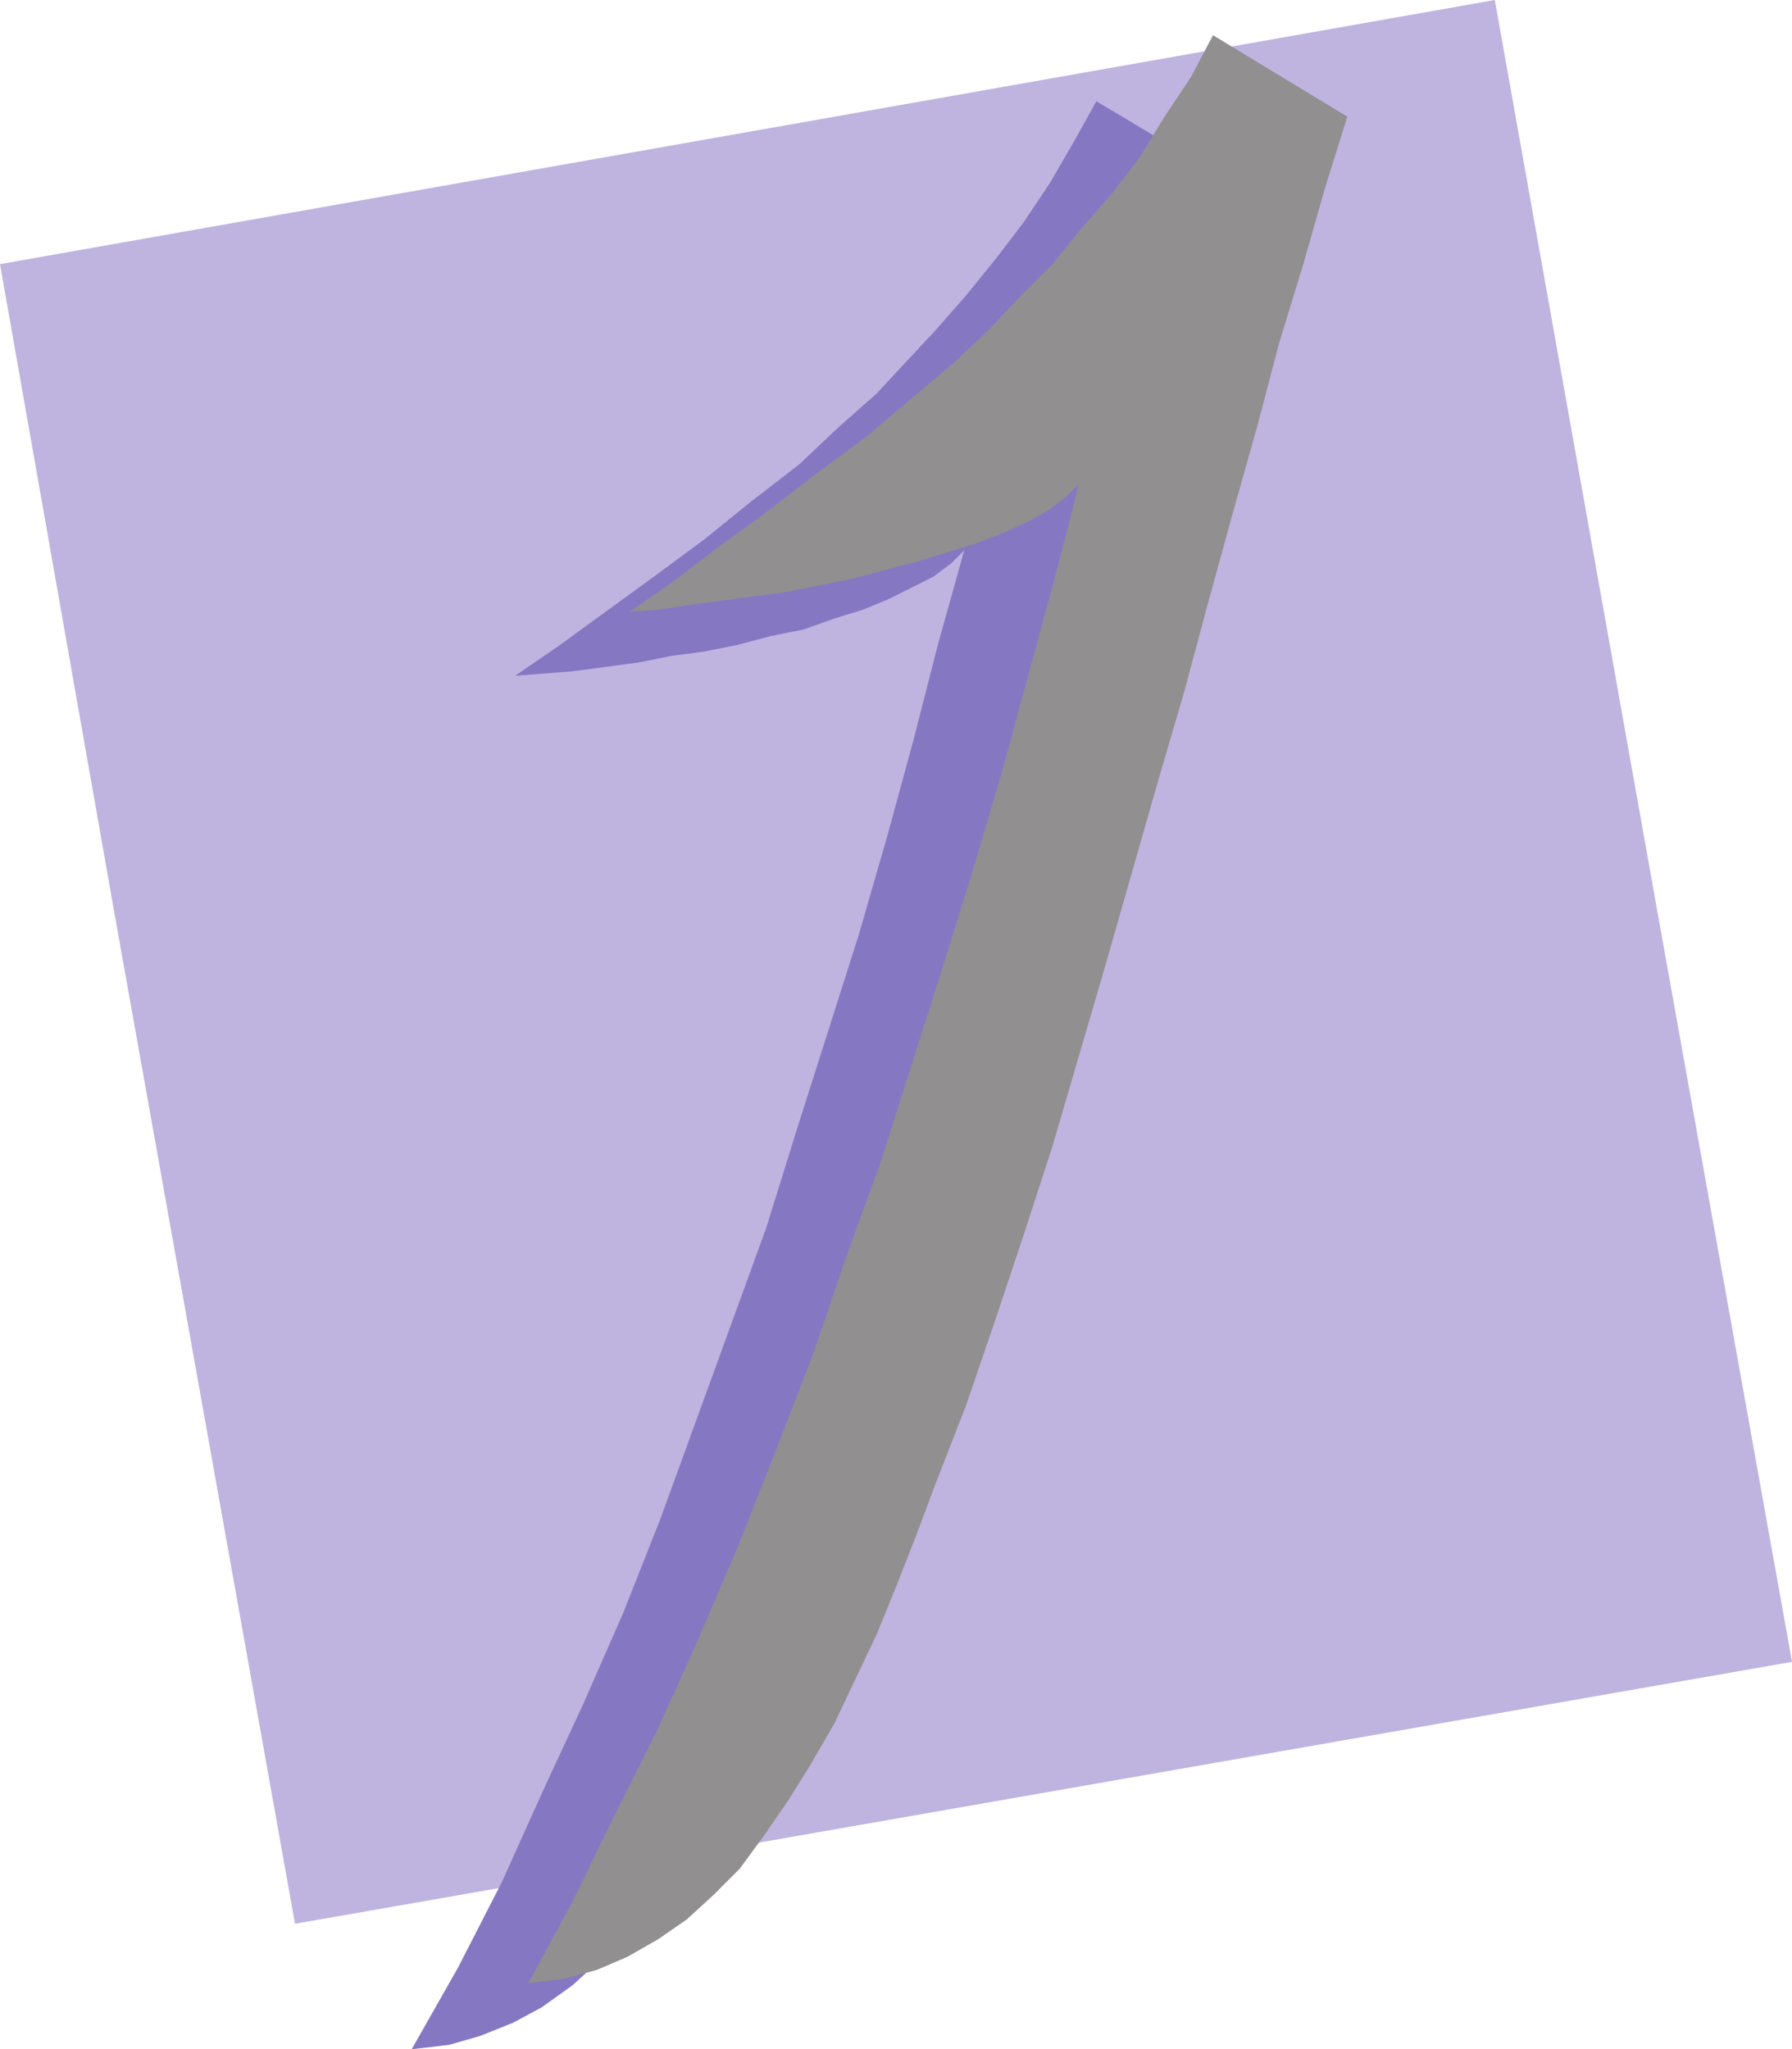 <svg xmlns="http://www.w3.org/2000/svg" width="610.5" height="698.25"><path fill="#bfb3e0" fill-rule="evenodd" d="M39 311.25 0 90 509.25 0l55.5 311.25H39m0 0 61.5 344.25 510-89.25-45.75-255H39"/><path fill="#8677c3" fill-rule="evenodd" d="M140.25 698.25 156 670.5l15-29.25 13.5-30 14.25-30.75 13.5-30.75L225 517.5l36-99 10.5-33.75 21-66 9.75-33.75 9-33 8.25-32.25 9-32.25-4.5 4.5-6 4.5-15 7.5-9 3.75-9.75 3-10.5 3.75-11.25 2.25-11.25 3L240 222l-11.25 1.5-11.25 2.25-22.5 3-19.5 1.5 14.25-9.75 33-24L240 183.75 255.75 171l16.5-12.75 13.5-12.75 12.75-11.25 9.75-10.5 10.5-11.25 10.5-12 9.75-12 9.75-12.75 9-13.5L366 48l7.5-13.5L420 62.25l-8.25 24-7.5 26.25-7.5 27-8.25 27.75-7.5 29.25-16.5 61.5-9 30.75-9 31.5-9 30.75-9 31.5-9 30.75-9.75 30L300 472.5l-9.75 28.5-9.75 27-7.5 18-6.75 17.25L259.5 579l-7.5 15.75-7.5 15-15 27-8.25 11.25-8.25 10.5-9 9.75-9 8.25-10.5 7.5-9.75 5.25-11.25 4.5-10.5 3-12.75 1.5"/><path fill="#918f90" fill-rule="evenodd" d="M180 675.75 195 648l14.25-29.25 15-30 13.5-30 13.5-31.5L264 495l12.75-33L288 429l12-33 21-66 10.5-33.75 9.75-33 18-66L367.5 165l-4.5 4.5-6 4.5-6.75 3.75-8.25 3.75-9.75 3.75-19.5 6-22.5 6-22.5 4.5-33.75 4.5-9.75 1.5-9.75.75 15-10.5 15.75-12 16.5-12 16.5-12.75 17.25-12.75 15-12.75 14.25-12 12-11.25 10.5-11.25L358.5 90l9.75-12 10.5-12 9.75-12.75 8.25-13.5 9-13.5 7.5-14.25L459 39.75l-7.5 24L444 90l-8.25 27-7.5 28.5-8.25 29.25-8.25 30-8.25 30.75-9 30.75-18 63-18 61.5-9.75 30L339 450l-9.75 28.5-10.5 27-6.75 18-6.75 17.25-6.75 16.5L291 573l-6.75 14.25L276 601.5l-7.5 12-8.25 12-8.25 11.25-9 9-9 8.25-9.75 6.75-10.5 6-10.5 4.5-11.25 3-12 1.5"/></svg>
